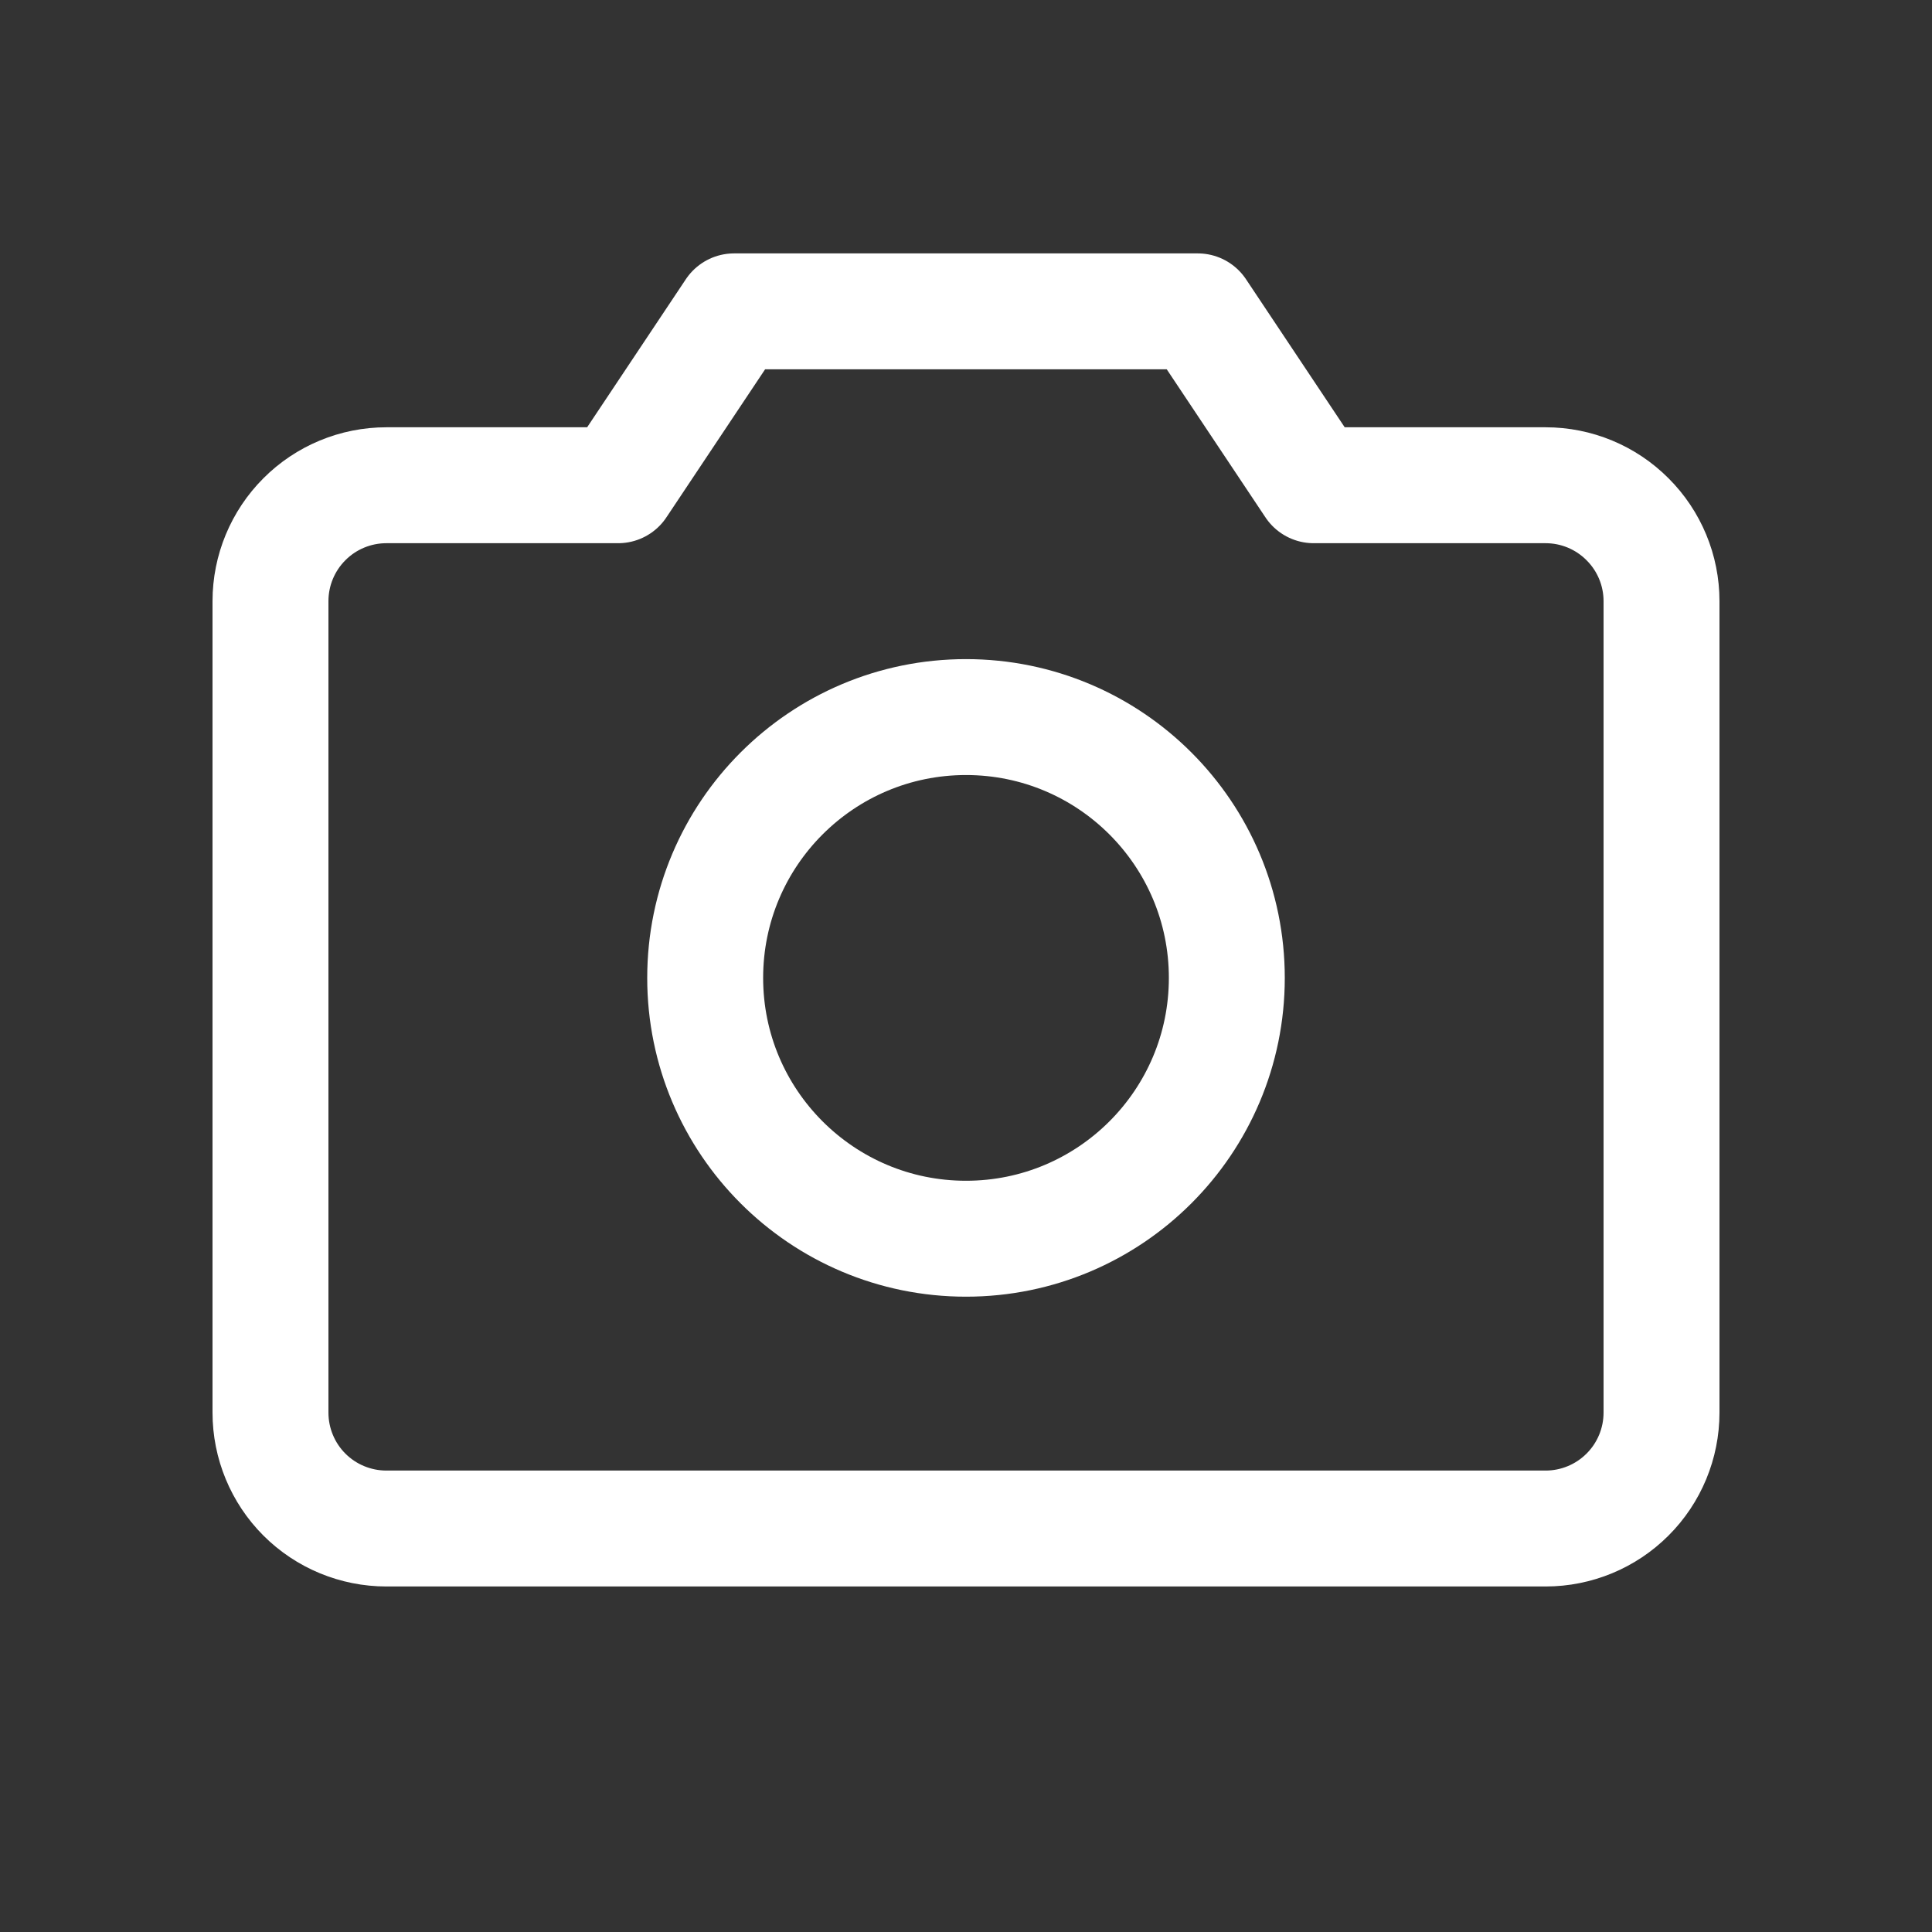 <svg width="25" height="25" viewBox="0 0 25 25" fill="none" xmlns="http://www.w3.org/2000/svg">
<rect x="0" y="0" width="25" height="25" fill="#333333" stroke="none"/>
<path d="M20 19.779H5C4.602 19.779 4.22 19.621 3.939 19.34C3.658 19.059 3.5 18.677 3.5 18.279V7.779C3.5 7.381 3.658 7 3.939 6.719C4.22 6.437 4.602 6.279 5 6.279H7.999L9.499 4.029H15.499L16.999 6.279H20C20.398 6.279 20.779 6.437 21.06 6.719C21.342 7 21.5 7.381 21.5 7.779V18.279C21.5 18.677 21.342 19.059 21.06 19.34C20.779 19.621 20.398 19.779 20 19.779Z" stroke="white" stroke-width="1.5" stroke-linecap="round" stroke-linejoin="round"/>
<path d="M12.5 16.029C14.364 16.029 15.875 14.518 15.875 12.654C15.875 10.79 14.364 9.279 12.5 9.279C10.636 9.279 9.125 10.79 9.125 12.654C9.125 14.518 10.636 16.029 12.5 16.029Z" stroke="white" stroke-width="1.5" stroke-linecap="round" stroke-linejoin="round"/>
</svg>
